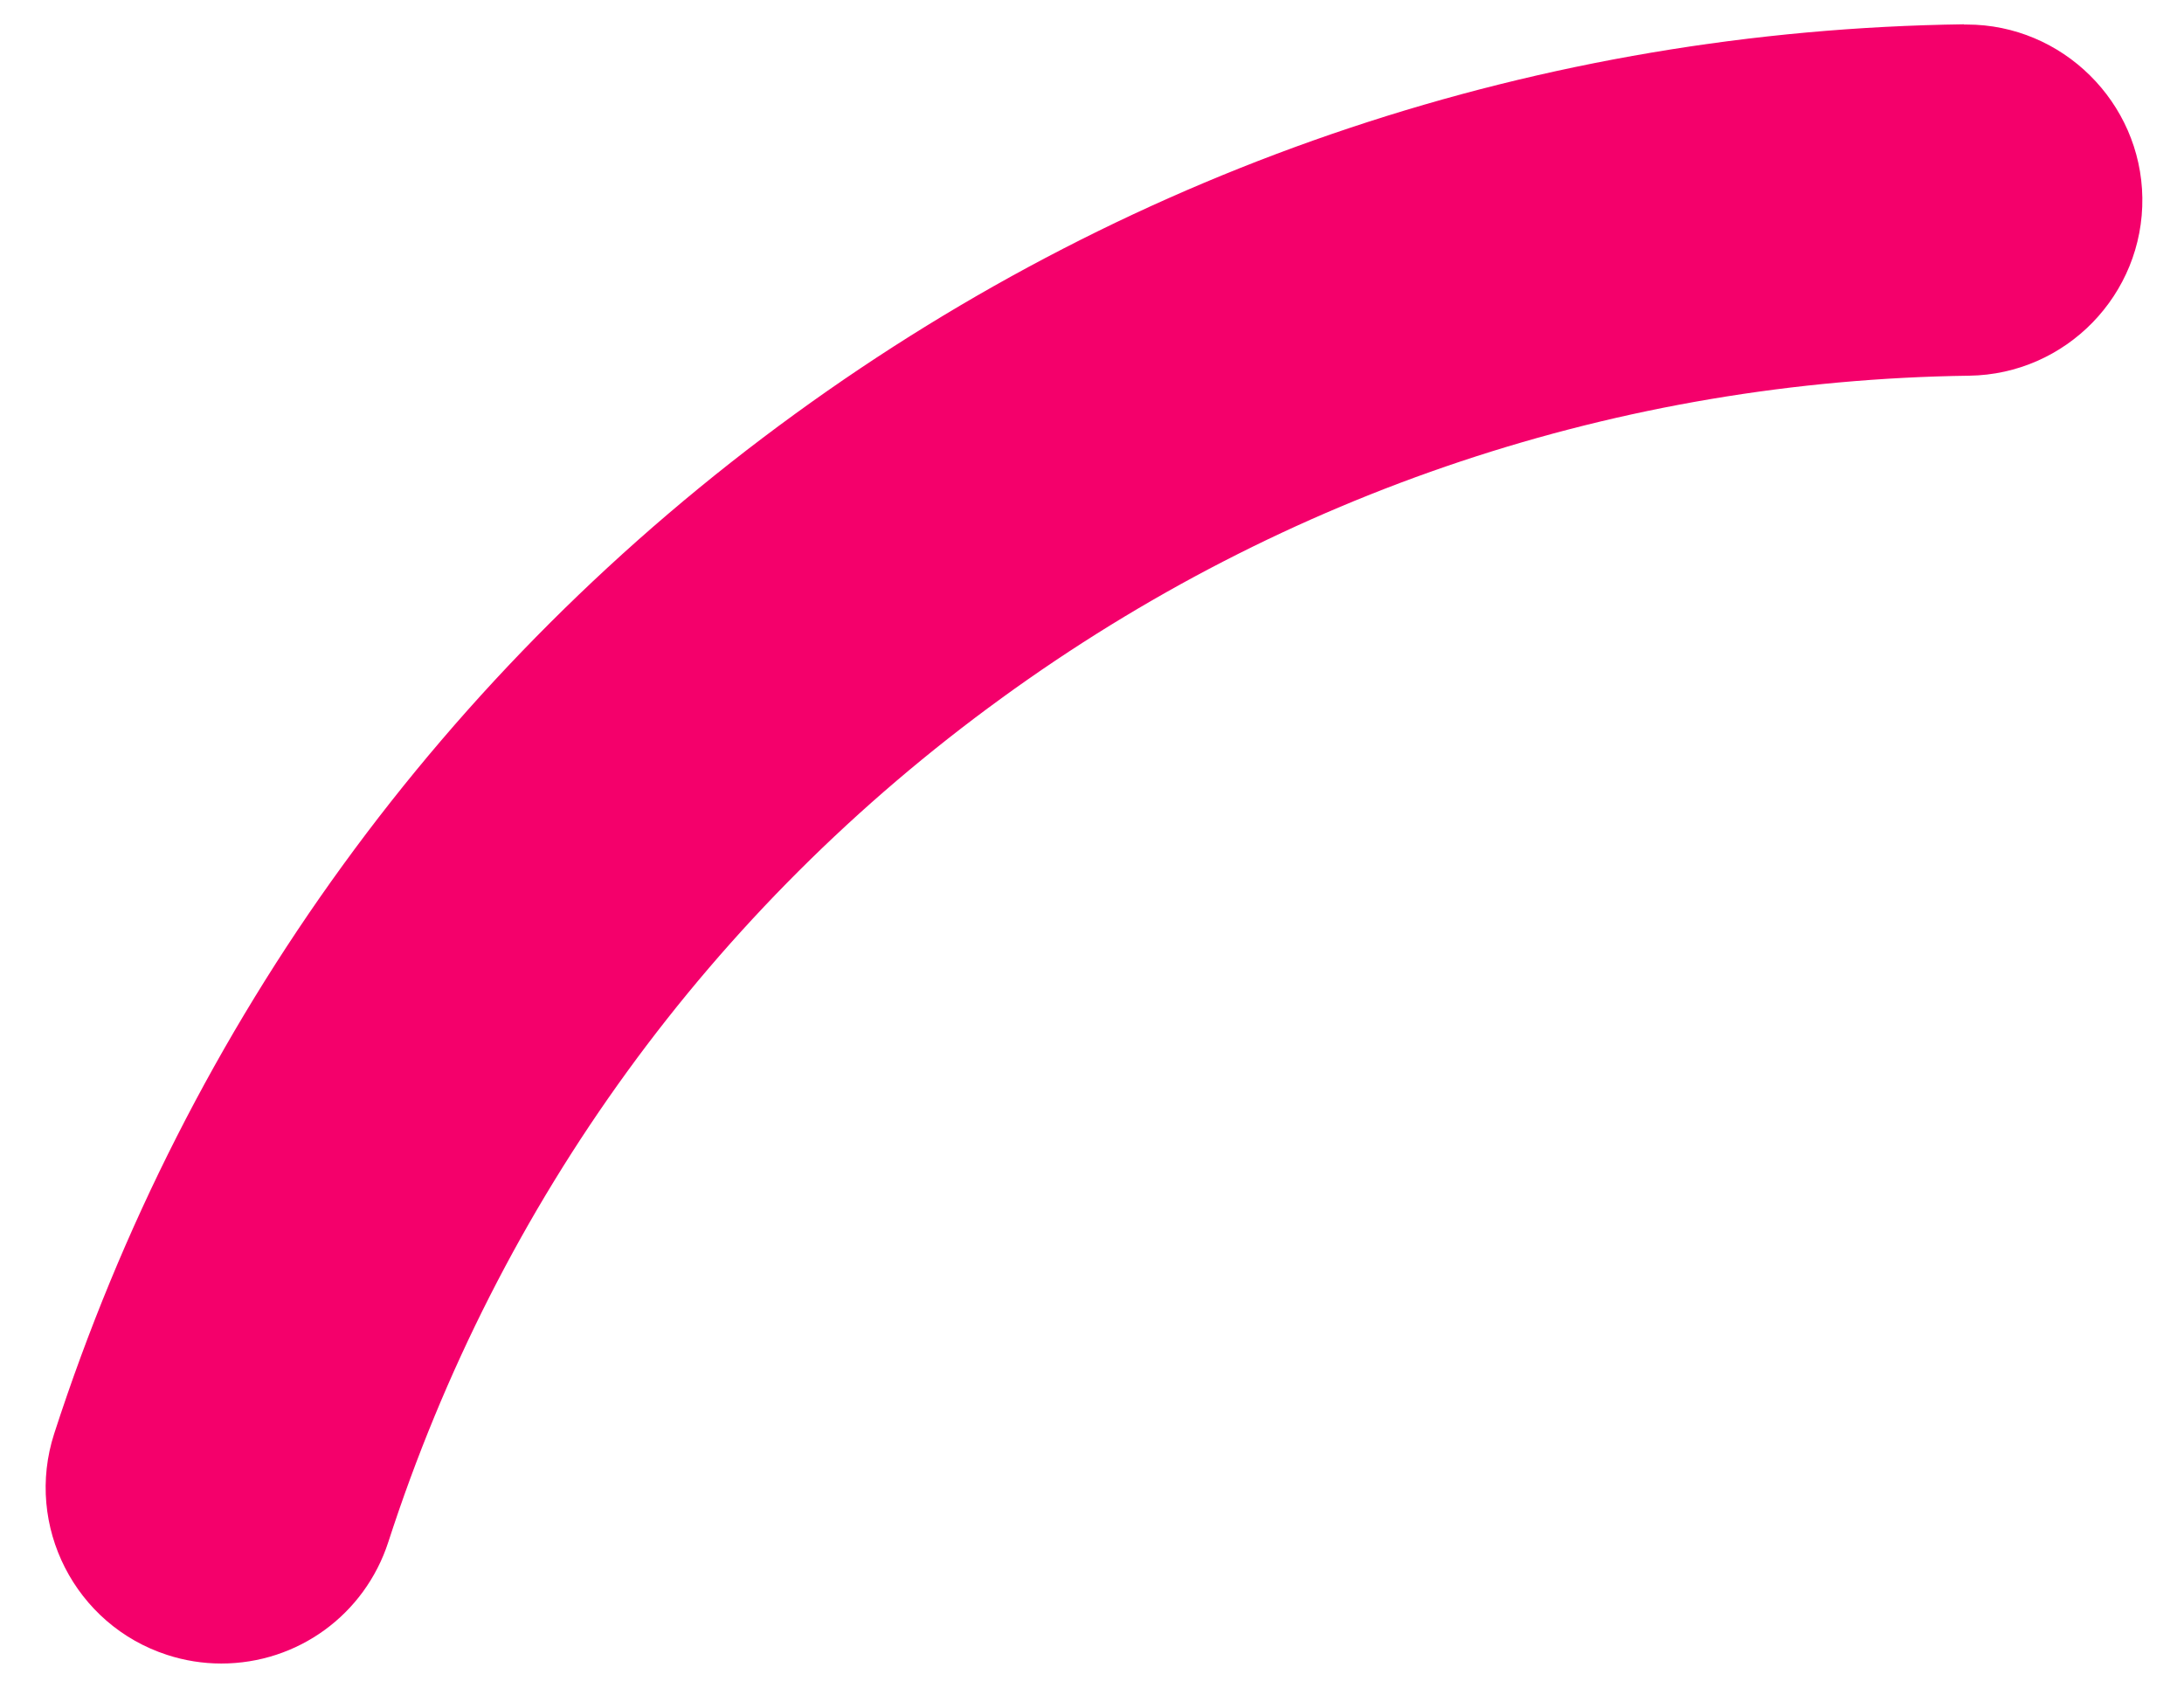 <?xml version="1.0" encoding="utf-8"?>
<!-- Generator: Adobe Illustrator 26.3.1, SVG Export Plug-In . SVG Version: 6.00 Build 0)  -->
<svg version="1.1" id="Calque_1" xmlns="http://www.w3.org/2000/svg" xmlns:xlink="http://www.w3.org/1999/xlink" x="0px" y="0px"
	 viewBox="0 0 179.82 138.96" style="enable-background:new 0 0 179.82 138.96;" xml:space="preserve">
<style type="text/css">
	.st0{fill:#F4006B;}
</style>
<path class="st0" d="M161.7,2c-34.73,0.48-68.01,11.57-96.23,32.07C36.55,55.08,15.45,84.11,4.46,118.03
	c-2.45,7.58,1.72,15.75,9.3,18.21c1.44,0.47,2.94,0.71,4.46,0.71c6.29,0,11.81-4.02,13.75-10c9.09-28.06,26.55-52.09,50.5-69.48
	c23.36-16.97,50.91-26.15,79.66-26.54c7.97-0.11,14.37-6.68,14.26-14.65c-0.11-7.86-6.59-14.26-14.45-14.26h-0.24V2z"/>
</svg>
